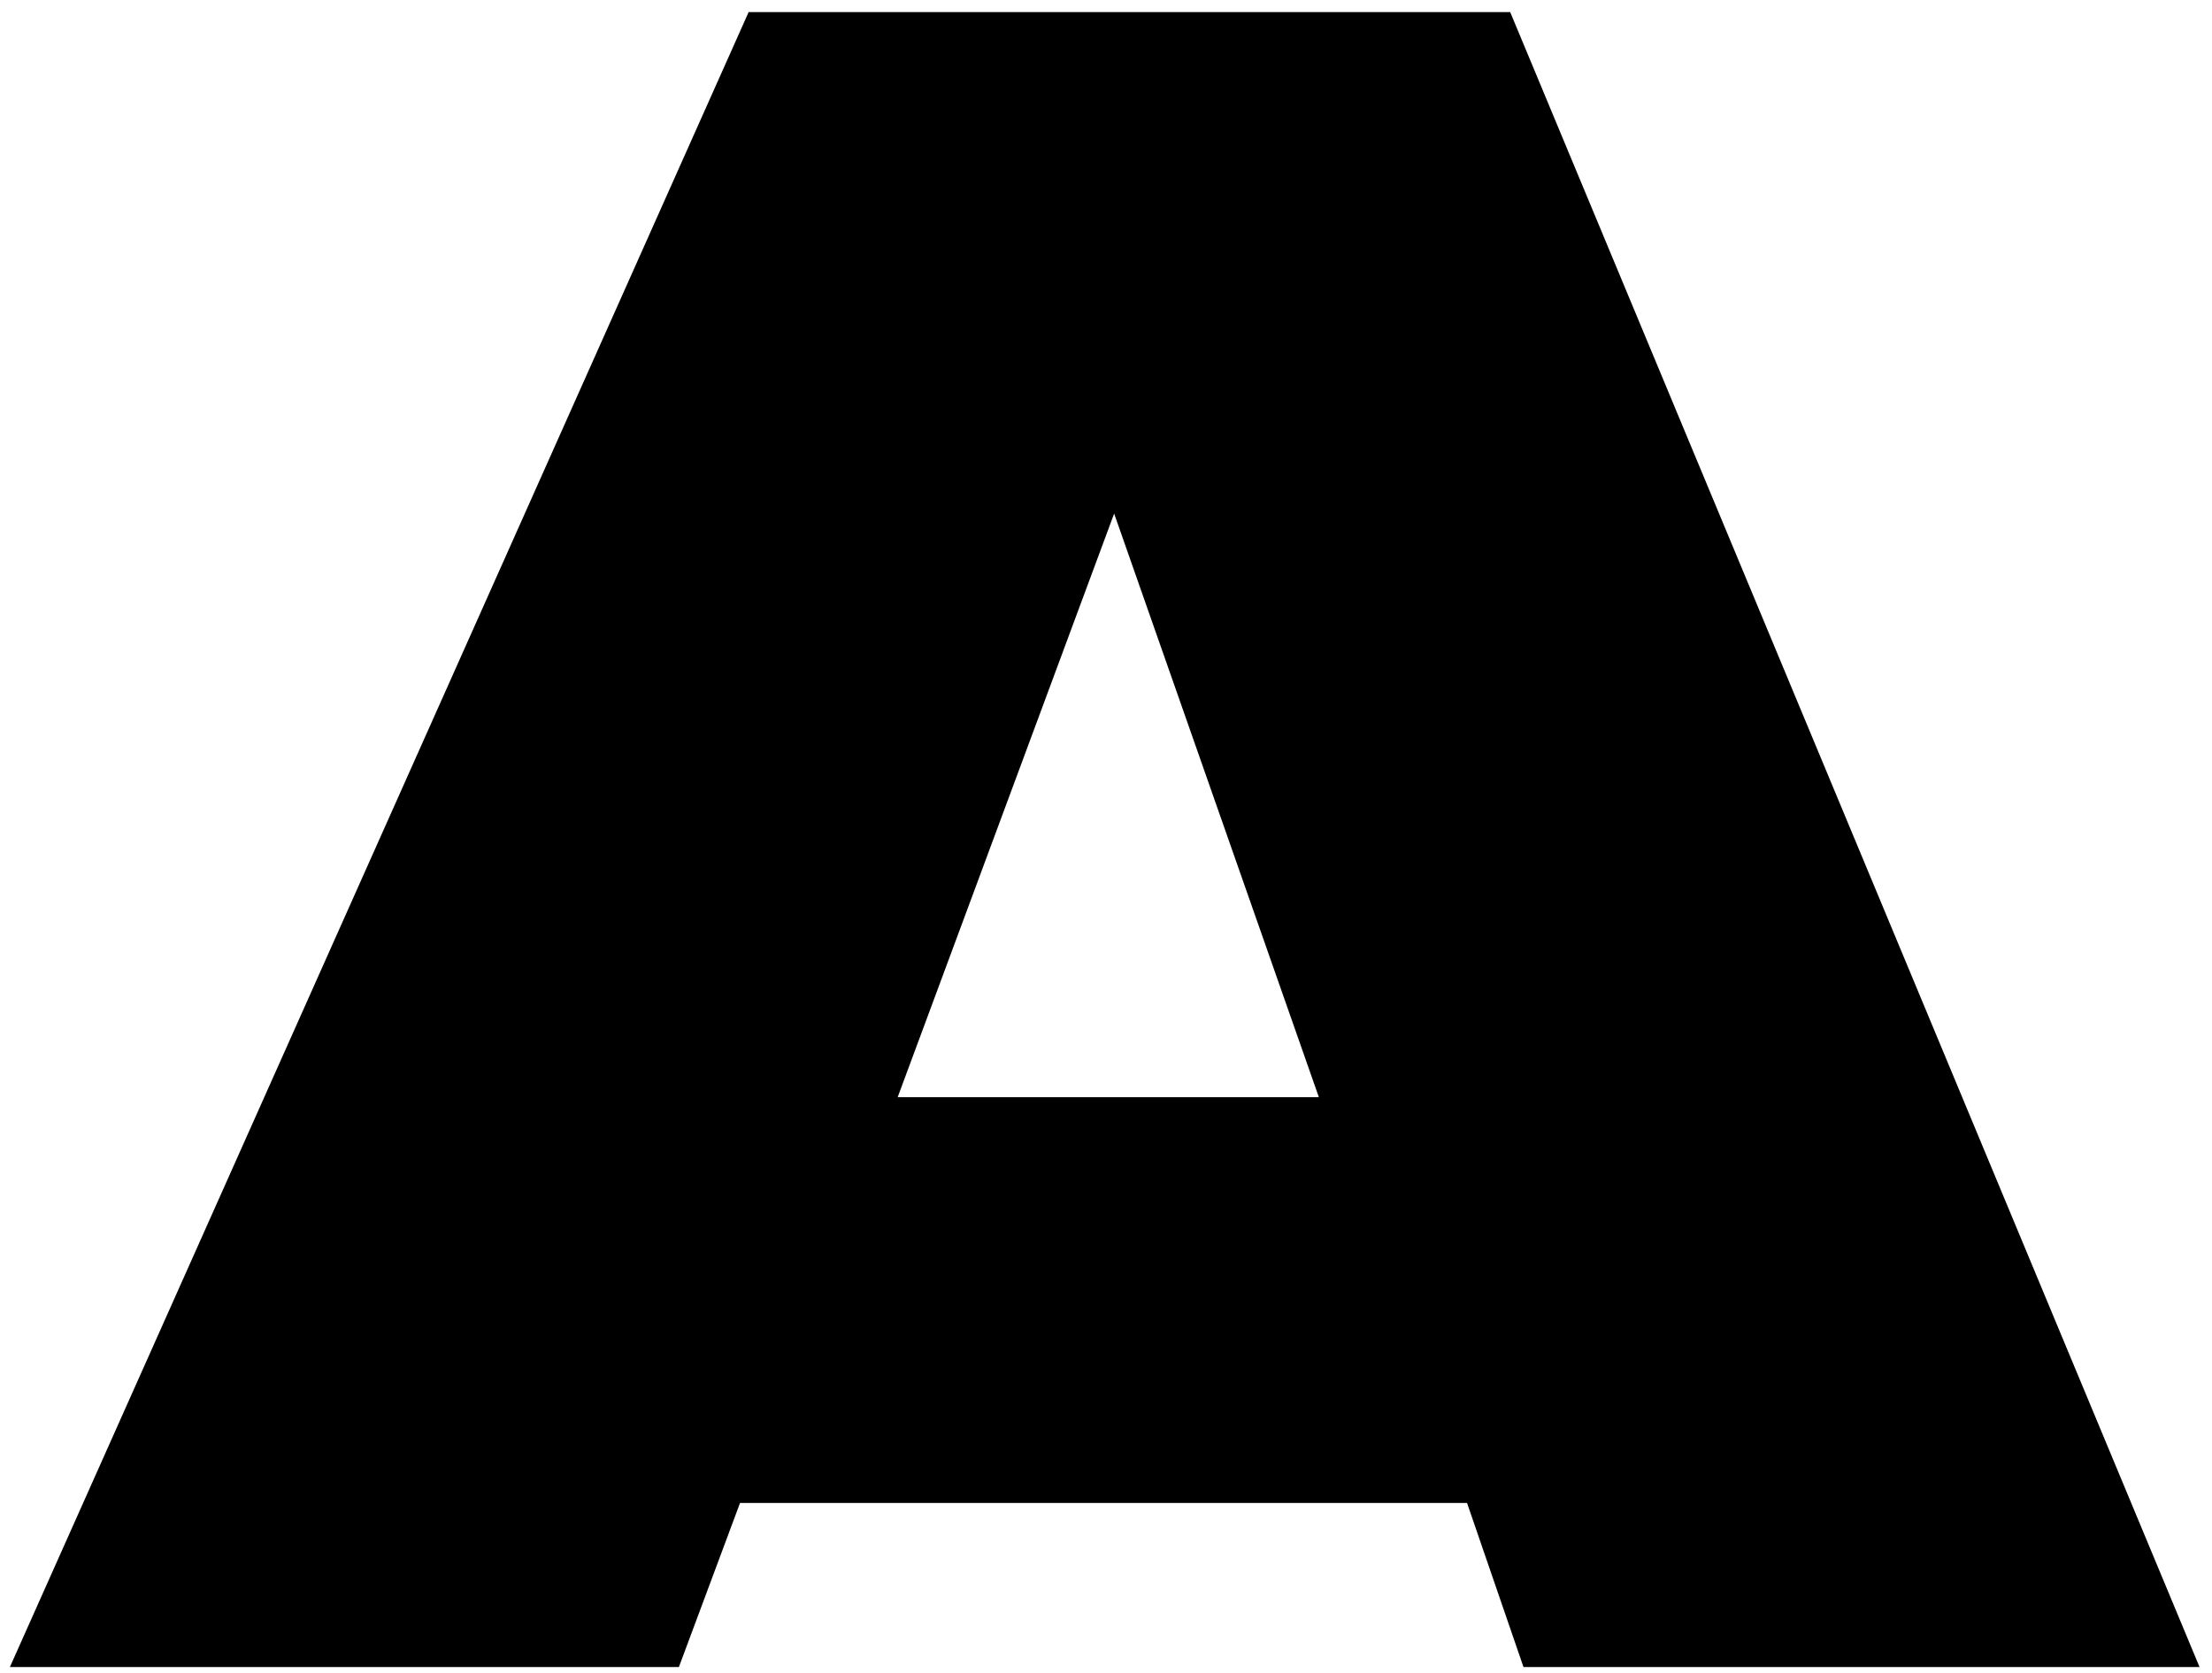 <?xml version="1.0" encoding="UTF-8"?> <svg xmlns="http://www.w3.org/2000/svg" width="160" height="121" viewBox="0 0 160 121" fill="none"><path d="M64.931 79.369H95.396L80.589 37.152L64.931 79.369ZM0.715 120.594L54.15 0.876H109.237L159.1 120.594H110.198L106.114 108.722H53.529L49.105 120.594H0.715Z" fill="black"></path></svg> 